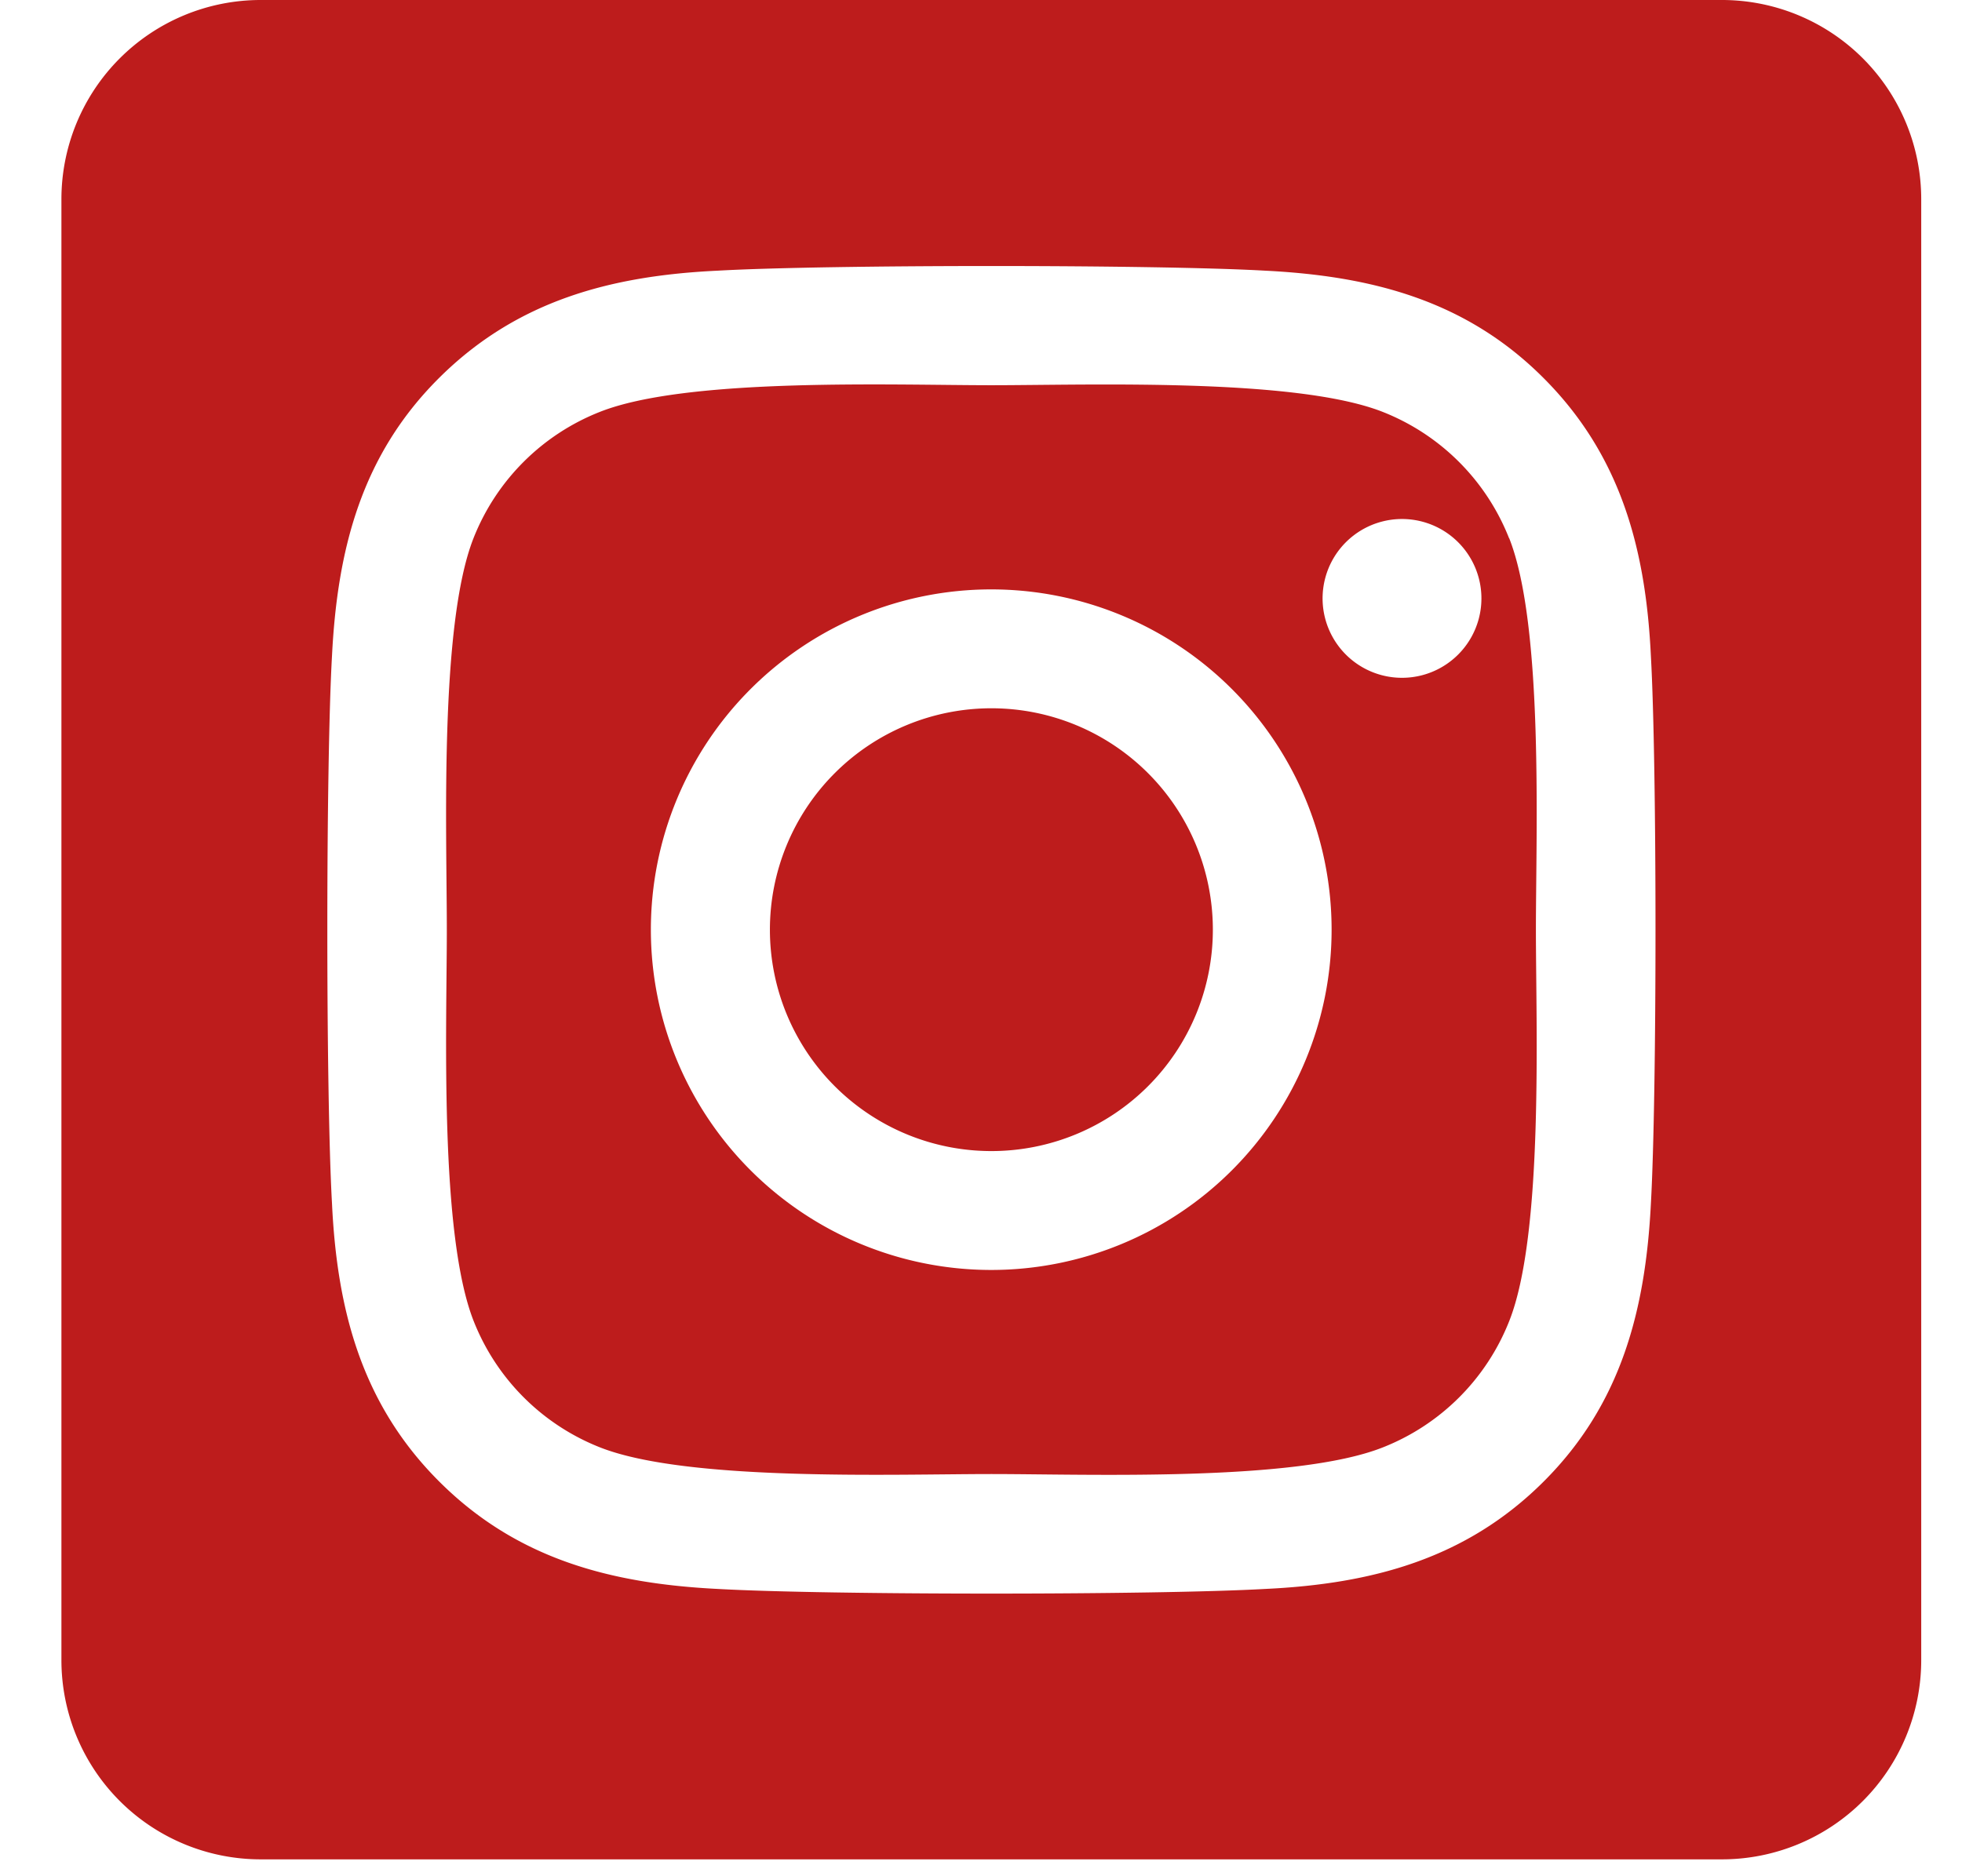 <svg height="22" viewBox="0 0 23 22" width="23" xmlns="http://www.w3.org/2000/svg"><path d="M11.62 8.305a2.596 2.596 0 10.003 5.192 2.596 2.596 0 00-.002-5.192zm6.07-1.995a2.628 2.628 0 00-1.48-1.48c-1.022-.403-3.455-.313-4.59-.313-1.133 0-3.564-.094-4.589.313a2.628 2.628 0 00-1.48 1.48c-.403 1.022-.313 3.457-.313 4.59s-.09 3.566.315 4.591a2.628 2.628 0 001.48 1.48c1.022.404 3.455.313 4.59.313 1.134 0 3.564.094 4.589-.313a2.628 2.628 0 001.48-1.48c.406-1.022.313-3.457.313-4.59s.093-3.565-.313-4.59zm-6.07 8.581a3.99 3.99 0 110-7.98 3.99 3.99 0 010 7.98zm4.156-7.217a.931.931 0 11.002.002zM20.186 0H3.056A2.336 2.336 0 00.72 2.336v17.13a2.336 2.336 0 002.336 2.336h17.13a2.336 2.336 0 002.336-2.336V2.336A2.336 2.336 0 0020.186 0zm-.833 14.113c-.063 1.247-.348 2.352-1.258 3.26-.91.908-2.015 1.199-3.26 1.258-1.286.073-5.14.073-6.425 0-1.247-.063-2.348-.348-3.26-1.258-.912-.91-1.199-2.016-1.258-3.26-.073-1.286-.073-5.14 0-6.424.063-1.247.344-2.352 1.258-3.26s2.018-1.196 3.26-1.255c1.286-.073 5.139-.073 6.424 0 1.247.063 2.352.348 3.26 1.258.91.91 1.2 2.016 1.259 3.263.072 1.28.072 5.131 0 6.418z" fill="#bd1c1c"/></svg>